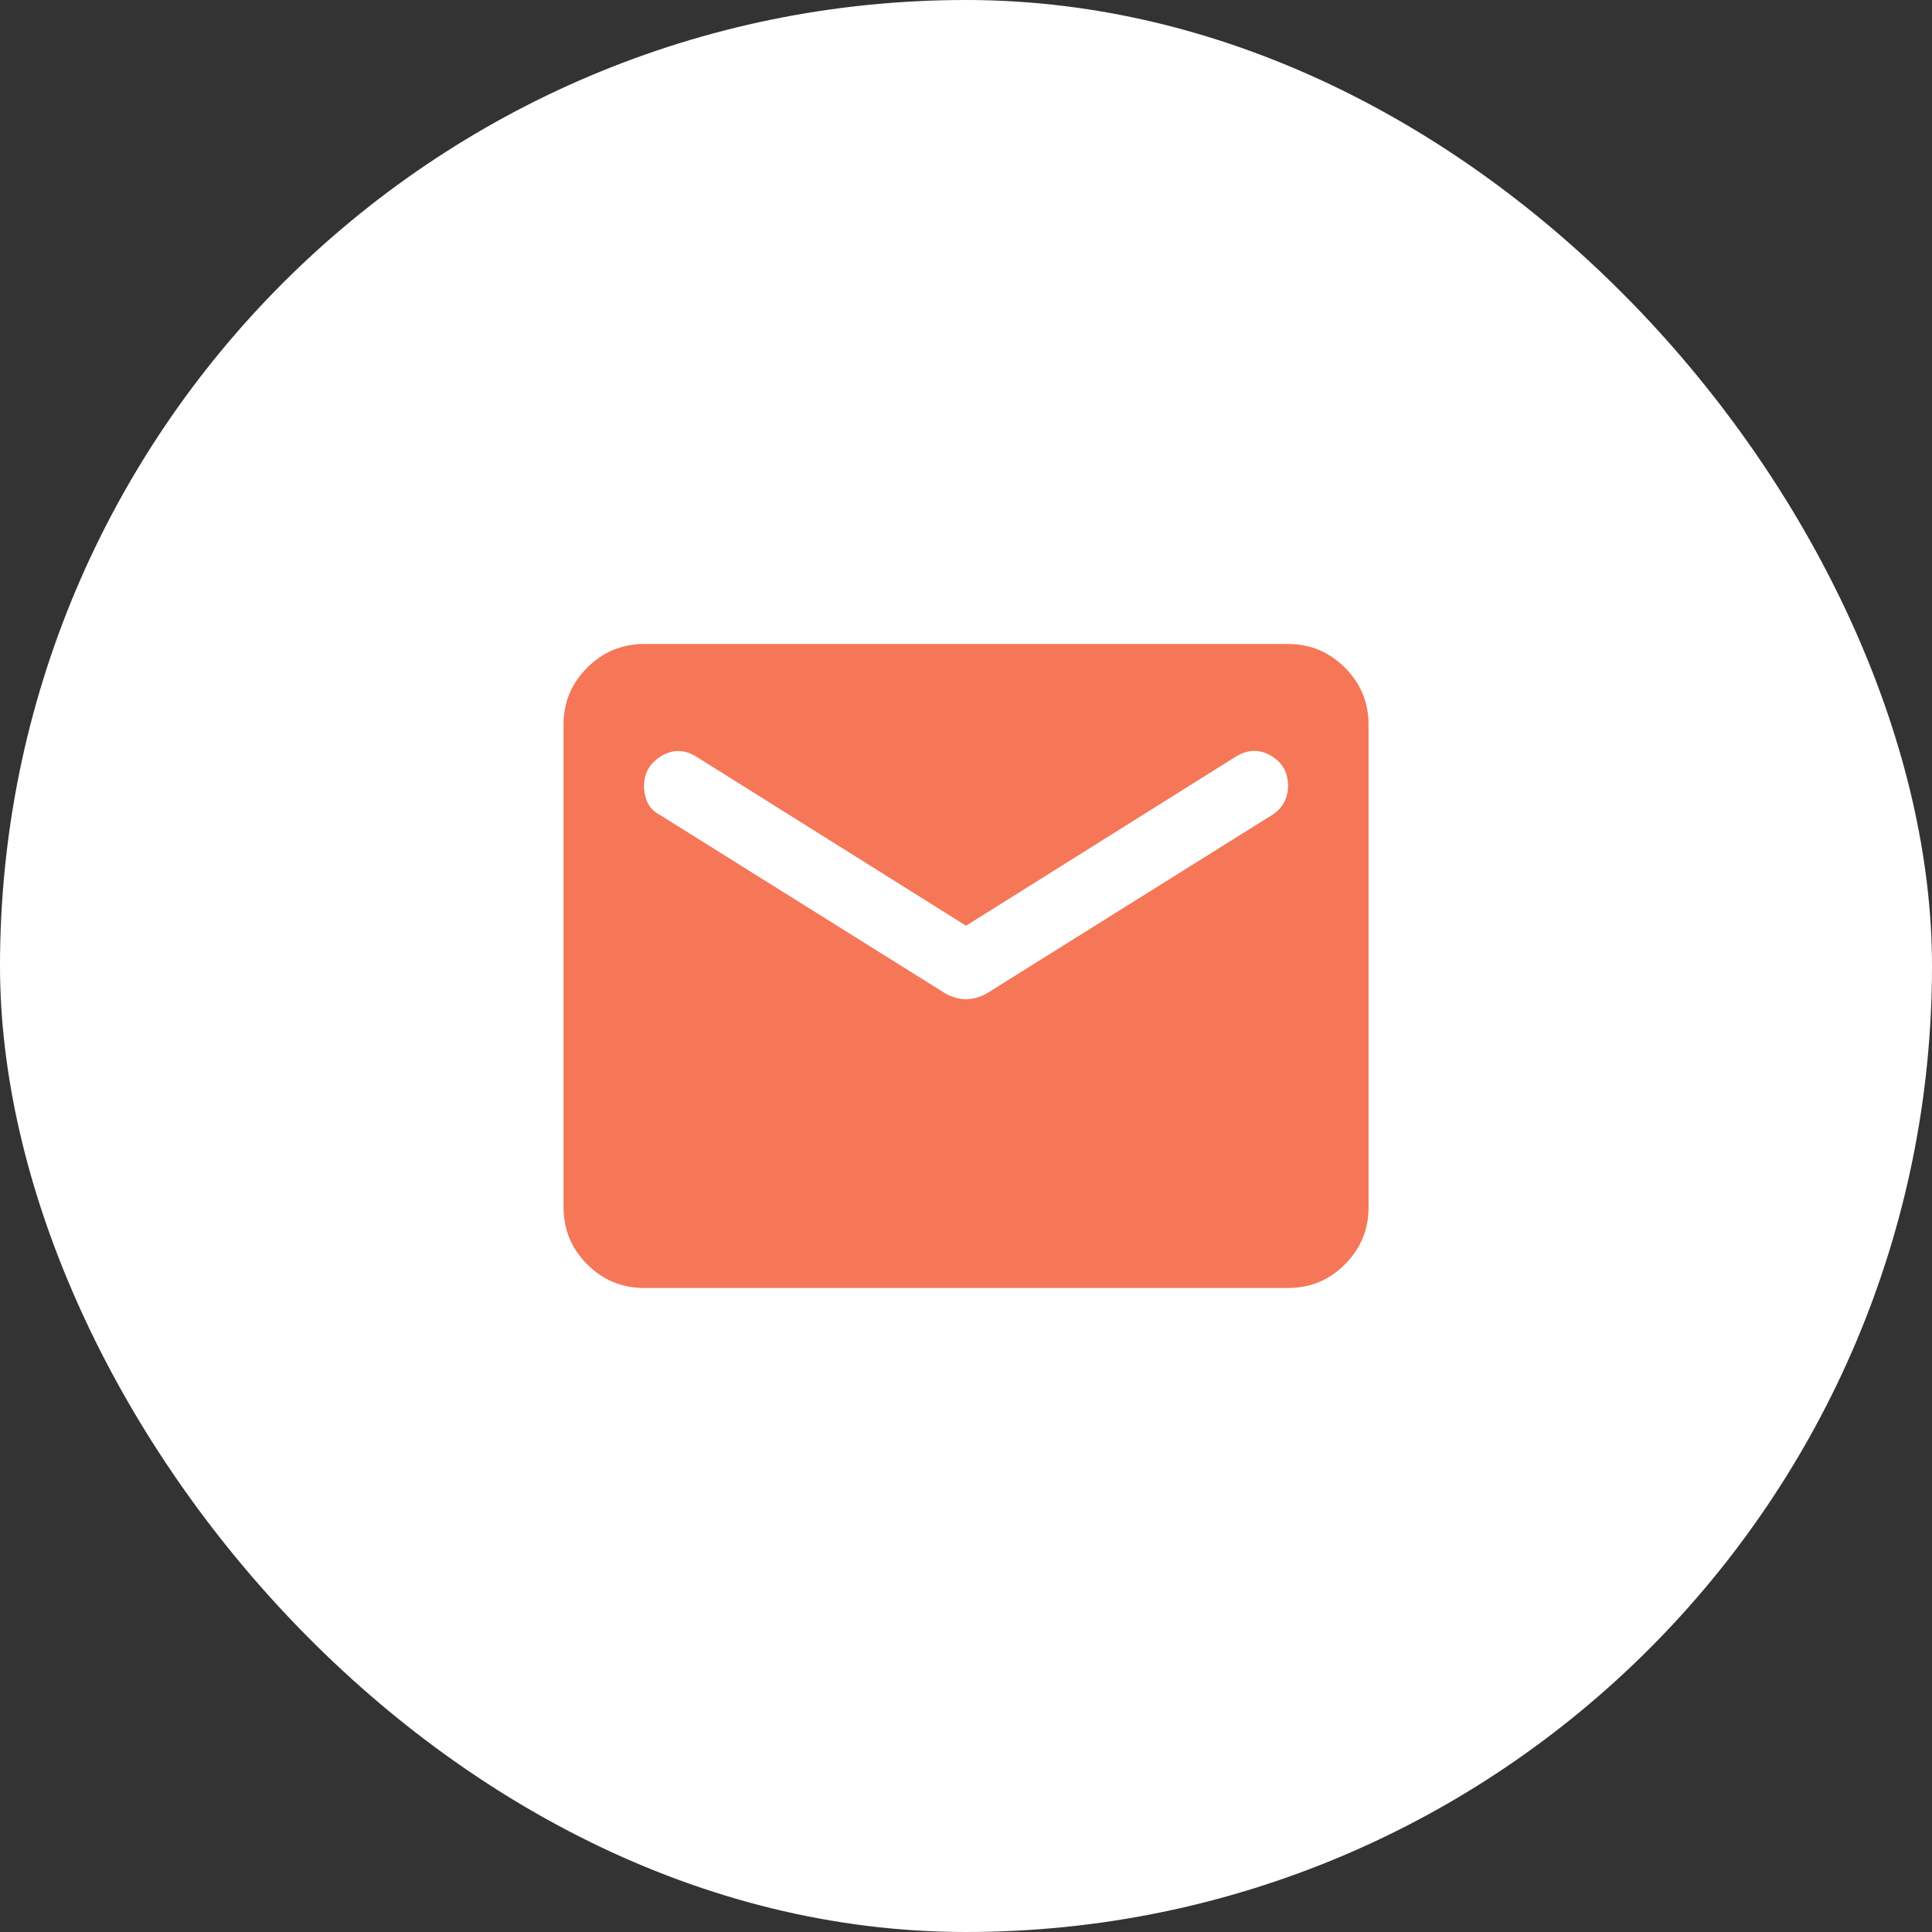 <svg width="64" height="64" viewBox="0 0 64 64" fill="none" xmlns="http://www.w3.org/2000/svg">
<rect x="0" y="0" width="64" height="64" fill="#333333" stroke="none"/>
<rect width="64" height="64" rx="32" fill="white"></rect>
<path d="M21.335 42.666C20.601 42.666 19.974 42.406 19.452 41.884C18.93 41.362 18.669 40.734 18.668 40V24C18.668 23.266 18.929 22.639 19.452 22.117C19.975 21.595 20.602 21.334 21.335 21.333H42.668C43.401 21.333 44.029 21.594 44.552 22.117C45.075 22.64 45.336 23.267 45.335 24V40C45.335 40.733 45.074 41.361 44.552 41.884C44.03 42.406 43.402 42.667 42.668 42.666H21.335ZM32.001 33.1C32.112 33.1 32.229 33.083 32.352 33.049C32.475 33.015 32.591 32.965 32.701 32.9L42.135 27C42.312 26.889 42.446 26.75 42.535 26.584C42.623 26.418 42.668 26.234 42.668 26.033C42.668 25.589 42.479 25.255 42.101 25.033C41.724 24.811 41.335 24.822 40.935 25.066L32.001 30.666L23.068 25.066C22.668 24.822 22.279 24.817 21.901 25.05C21.523 25.284 21.335 25.612 21.335 26.033C21.335 26.255 21.379 26.45 21.468 26.617C21.557 26.784 21.69 26.912 21.868 27L31.301 32.9C31.412 32.966 31.529 33.017 31.652 33.05C31.775 33.084 31.891 33.101 32.001 33.1Z" fill="#F57758"></path>
</svg>
